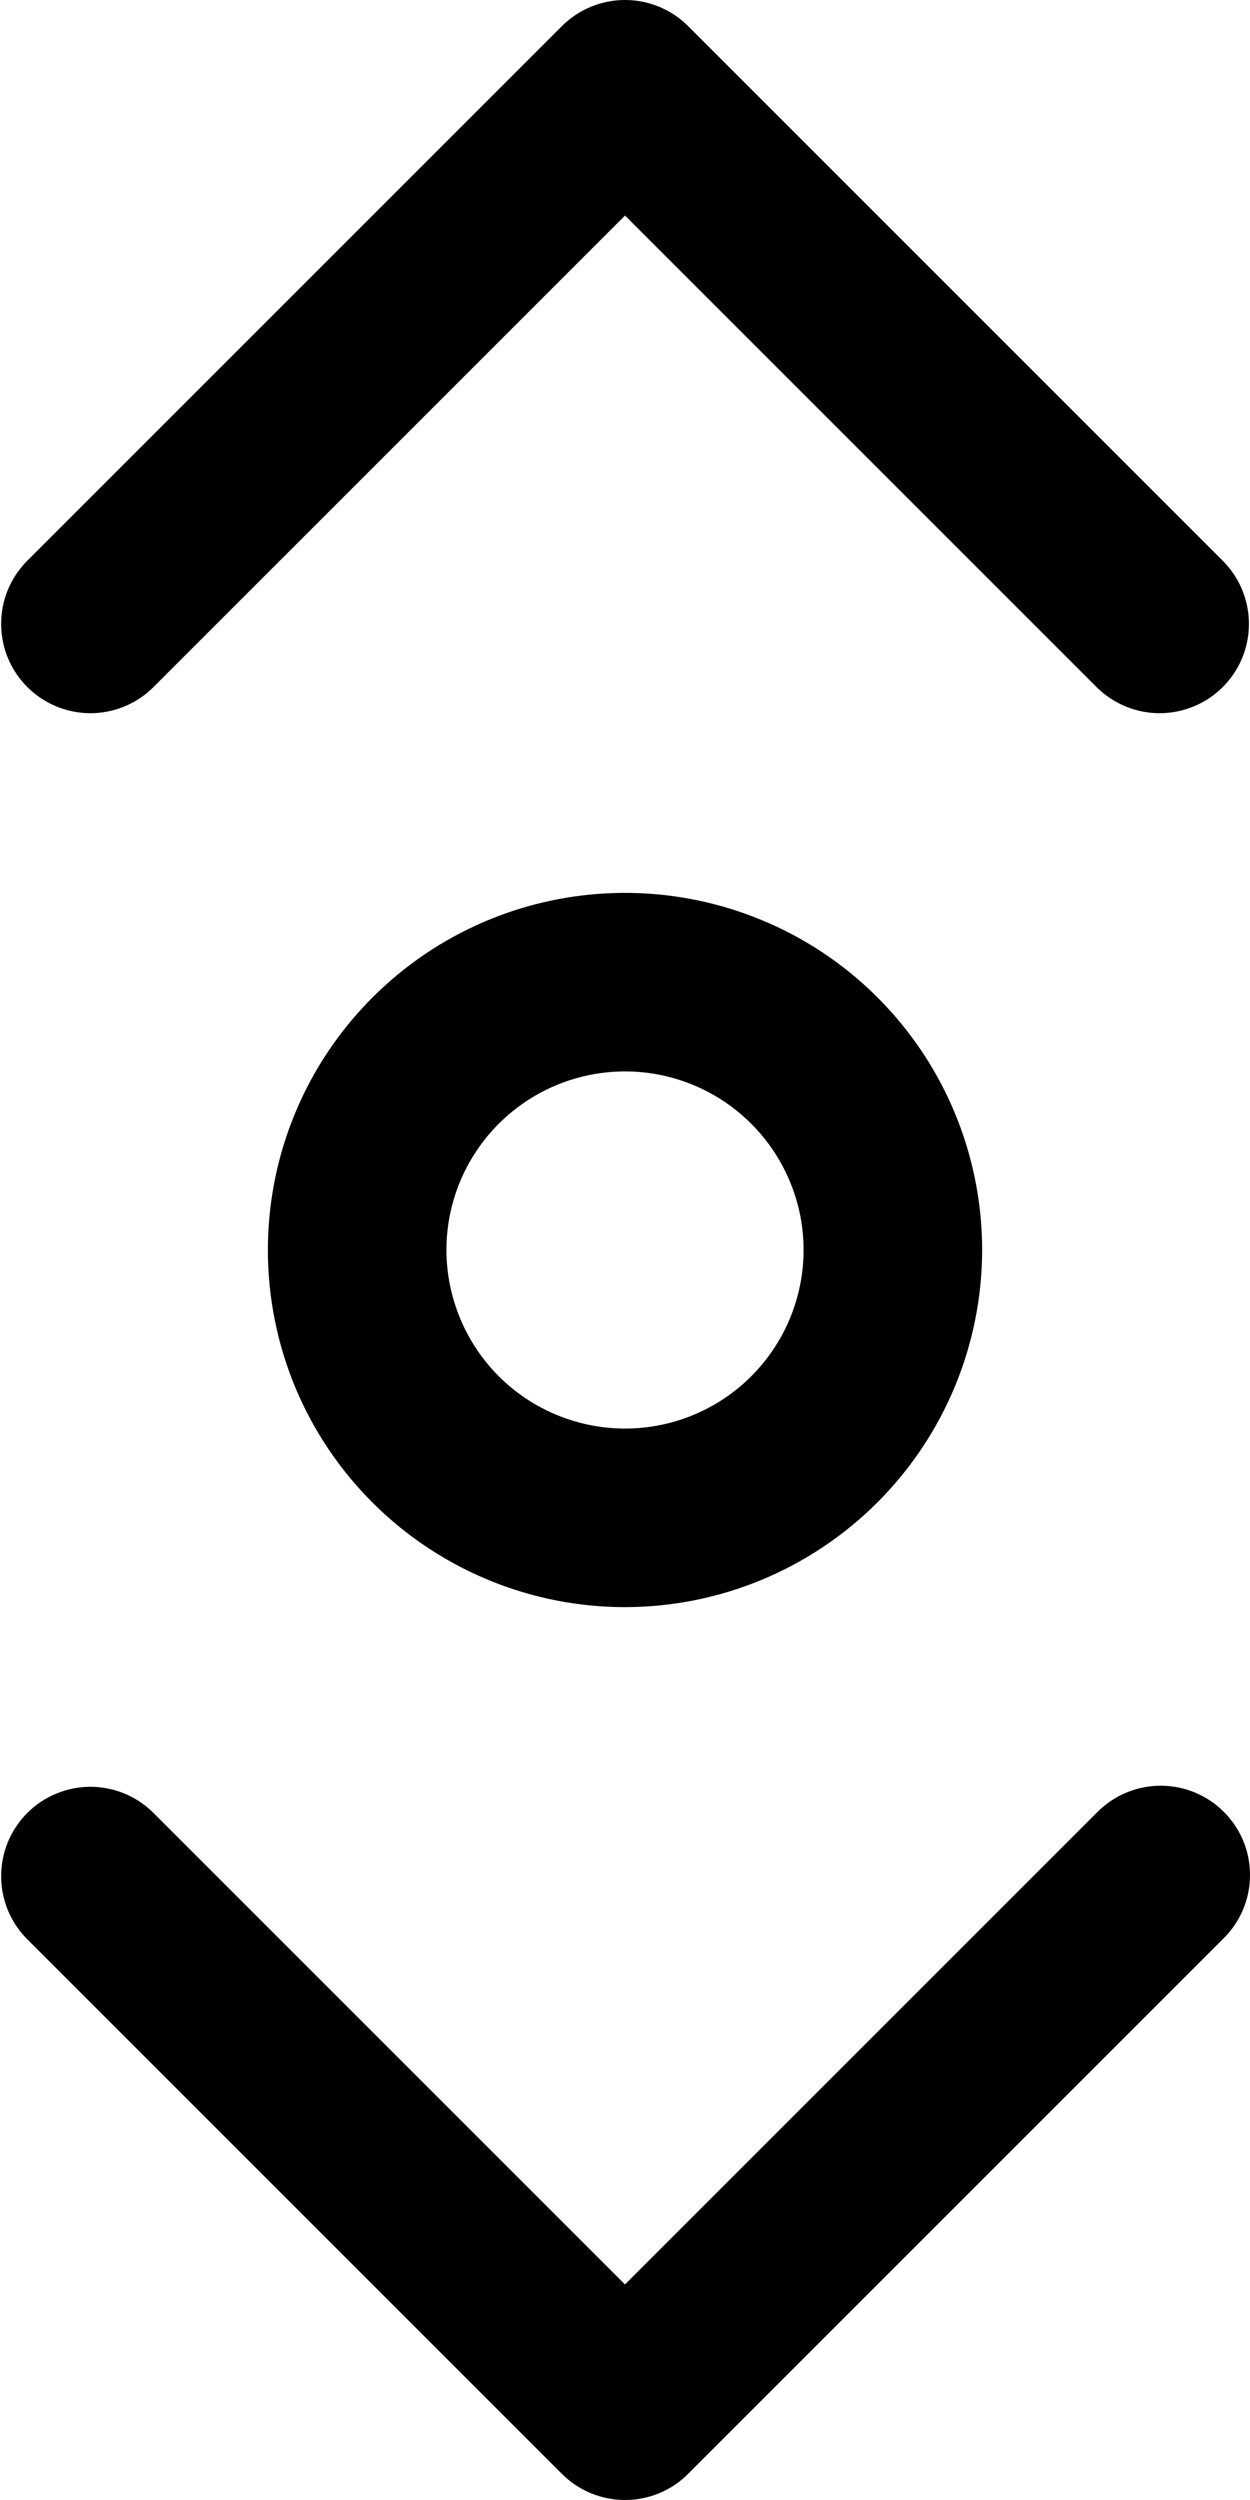 <svg width="14" height="28" viewBox="0 0 14 28" fill="none" xmlns="http://www.w3.org/2000/svg">
<path d="M13.707 20.293C13.615 20.2 13.504 20.126 13.383 20.076C13.262 20.026 13.132 20 13 20C12.869 20 12.739 20.026 12.618 20.076C12.496 20.126 12.386 20.2 12.293 20.293L7 25.586L1.707 20.293C1.519 20.111 1.266 20.01 1.004 20.012C0.742 20.015 0.491 20.12 0.306 20.305C0.12 20.491 0.015 20.741 0.013 21.004C0.01 21.266 0.111 21.518 0.293 21.707L6.293 27.707C6.386 27.8 6.496 27.874 6.618 27.924C6.739 27.974 6.869 28 7 28C7.132 28 7.262 27.974 7.383 27.924C7.504 27.874 7.615 27.8 7.707 27.707L13.707 21.707C13.8 21.614 13.874 21.504 13.924 21.383C13.975 21.261 14 21.131 14 21C14 20.869 13.975 20.739 13.924 20.617C13.874 20.496 13.8 20.386 13.707 20.293Z" fill="black"/>
<path d="M13.707 6.293L7.707 0.293C7.615 0.2 7.504 0.126 7.383 0.076C7.262 0.026 7.132 0 7 0C6.869 0 6.739 0.026 6.618 0.076C6.496 0.126 6.386 0.2 6.293 0.293L0.293 6.293C0.111 6.482 0.01 6.734 0.013 6.996C0.015 7.259 0.12 7.509 0.306 7.695C0.491 7.88 0.742 7.985 1.004 7.988C1.266 7.99 1.519 7.889 1.707 7.707L7 2.414L12.293 7.707C12.482 7.889 12.735 7.99 12.997 7.988C13.259 7.985 13.51 7.88 13.695 7.695C13.881 7.509 13.986 7.259 13.988 6.996C13.99 6.734 13.89 6.482 13.707 6.293Z" fill="black"/>
<path d="M11 14C11 13.209 10.765 12.435 10.326 11.778C9.886 11.12 9.262 10.607 8.531 10.305C7.8 10.002 6.996 9.923 6.22 10.077C5.444 10.231 4.731 10.612 4.172 11.172C3.612 11.731 3.231 12.444 3.077 13.22C2.923 13.996 3.002 14.8 3.304 15.531C3.607 16.262 4.12 16.886 4.778 17.326C5.436 17.765 6.209 18 7 18C8.061 17.999 9.077 17.577 9.827 16.827C10.577 16.077 10.999 15.06 11 14ZM5 14C5 13.604 5.117 13.218 5.337 12.889C5.557 12.56 5.869 12.304 6.235 12.152C6.6 12.001 7.002 11.961 7.39 12.038C7.778 12.116 8.135 12.306 8.414 12.586C8.694 12.866 8.884 13.222 8.962 13.61C9.039 13.998 8.999 14.4 8.848 14.765C8.696 15.131 8.44 15.443 8.111 15.663C7.782 15.883 7.396 16 7 16C6.47 15.999 5.961 15.789 5.586 15.414C5.212 15.039 5.001 14.53 5 14Z" fill="black"/>
</svg>

